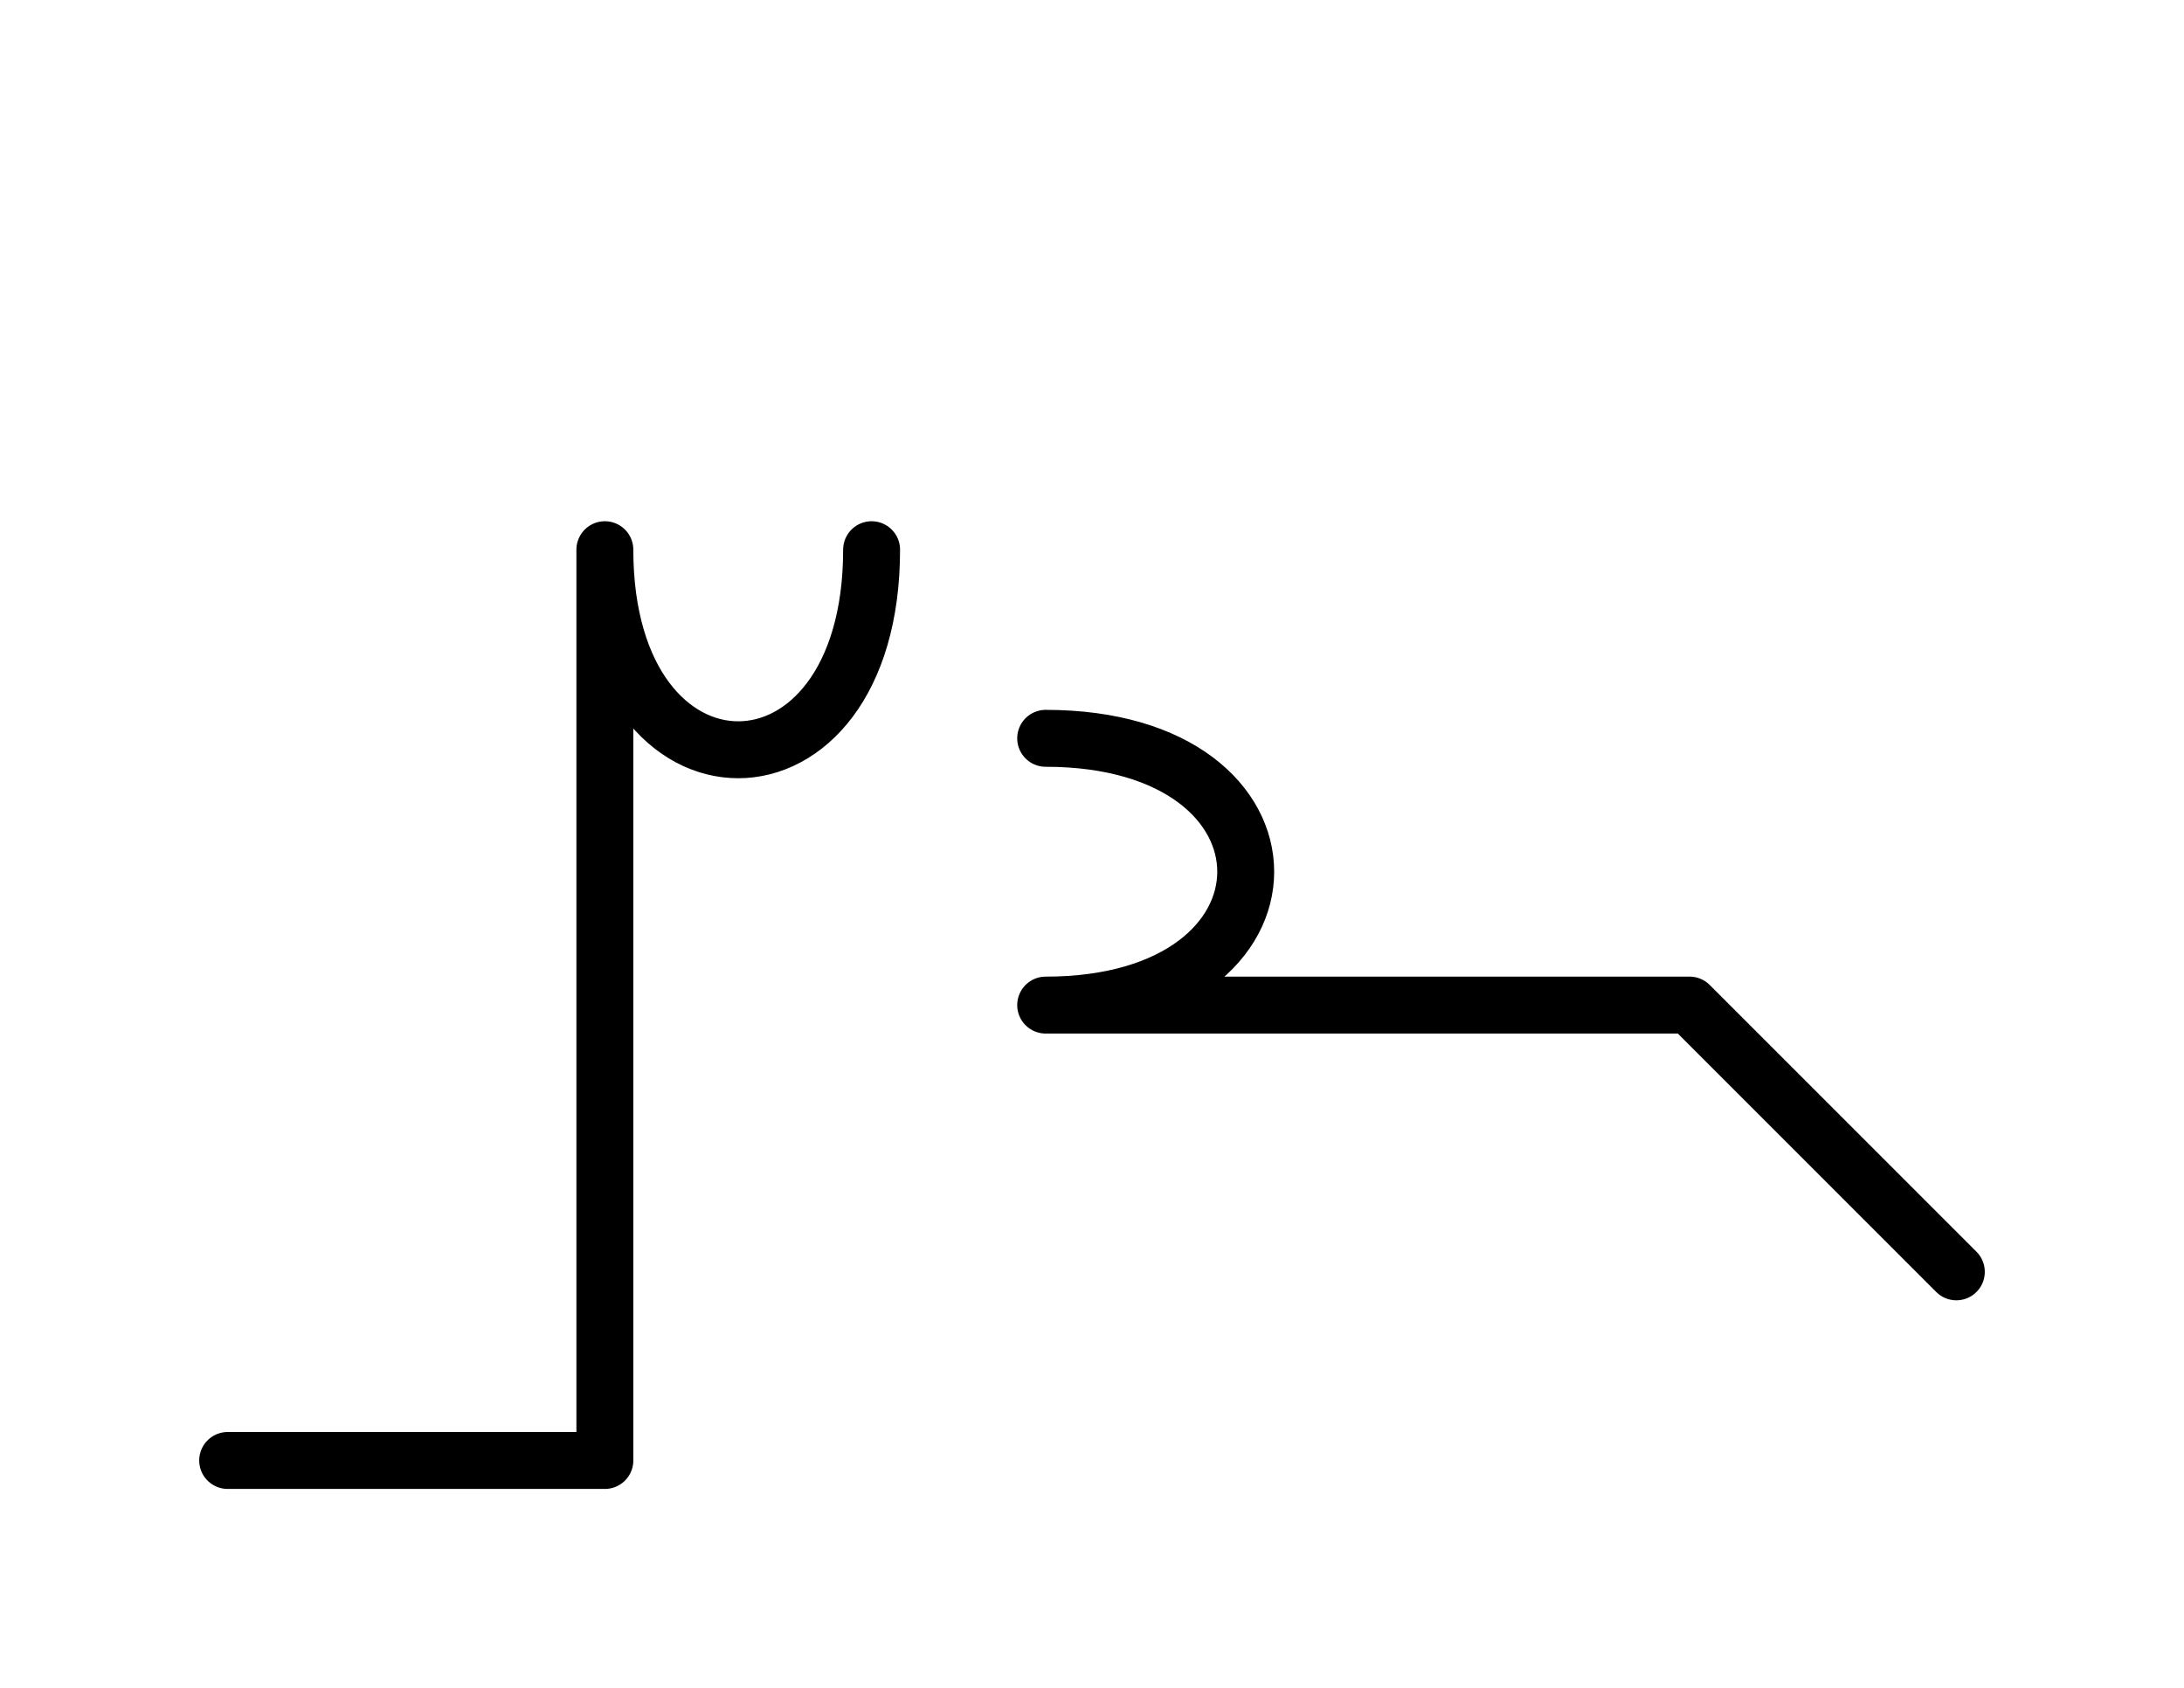 <?xml version="1.0" encoding="UTF-8"?>
<svg xmlns="http://www.w3.org/2000/svg" xmlns:xlink="http://www.w3.org/1999/xlink"
     width="47.965" height="37.071" viewBox="0 0 47.965 37.071">
<defs>
<path d="M32.965,22.071 L37.107,22.071 L22.965,22.071 C28.823,22.071,28.823,16.213,22.965,16.213 M32.965,22.071 L28.823,22.071 L37.107,22.071 L42.965,27.929 M13.284,22.071 L13.284,26.213 L13.284,12.071 C13.284,17.929,19.142,17.929,19.142,12.071 M13.284,22.071 L13.284,17.929 L13.284,32.071 L5.0,32.071" stroke="black" fill="none" stroke-width="1.25" stroke-linecap="round" stroke-linejoin="round" id="d0" />
</defs>
<use xlink:href="#d0" x="0" y="0" />
</svg>
